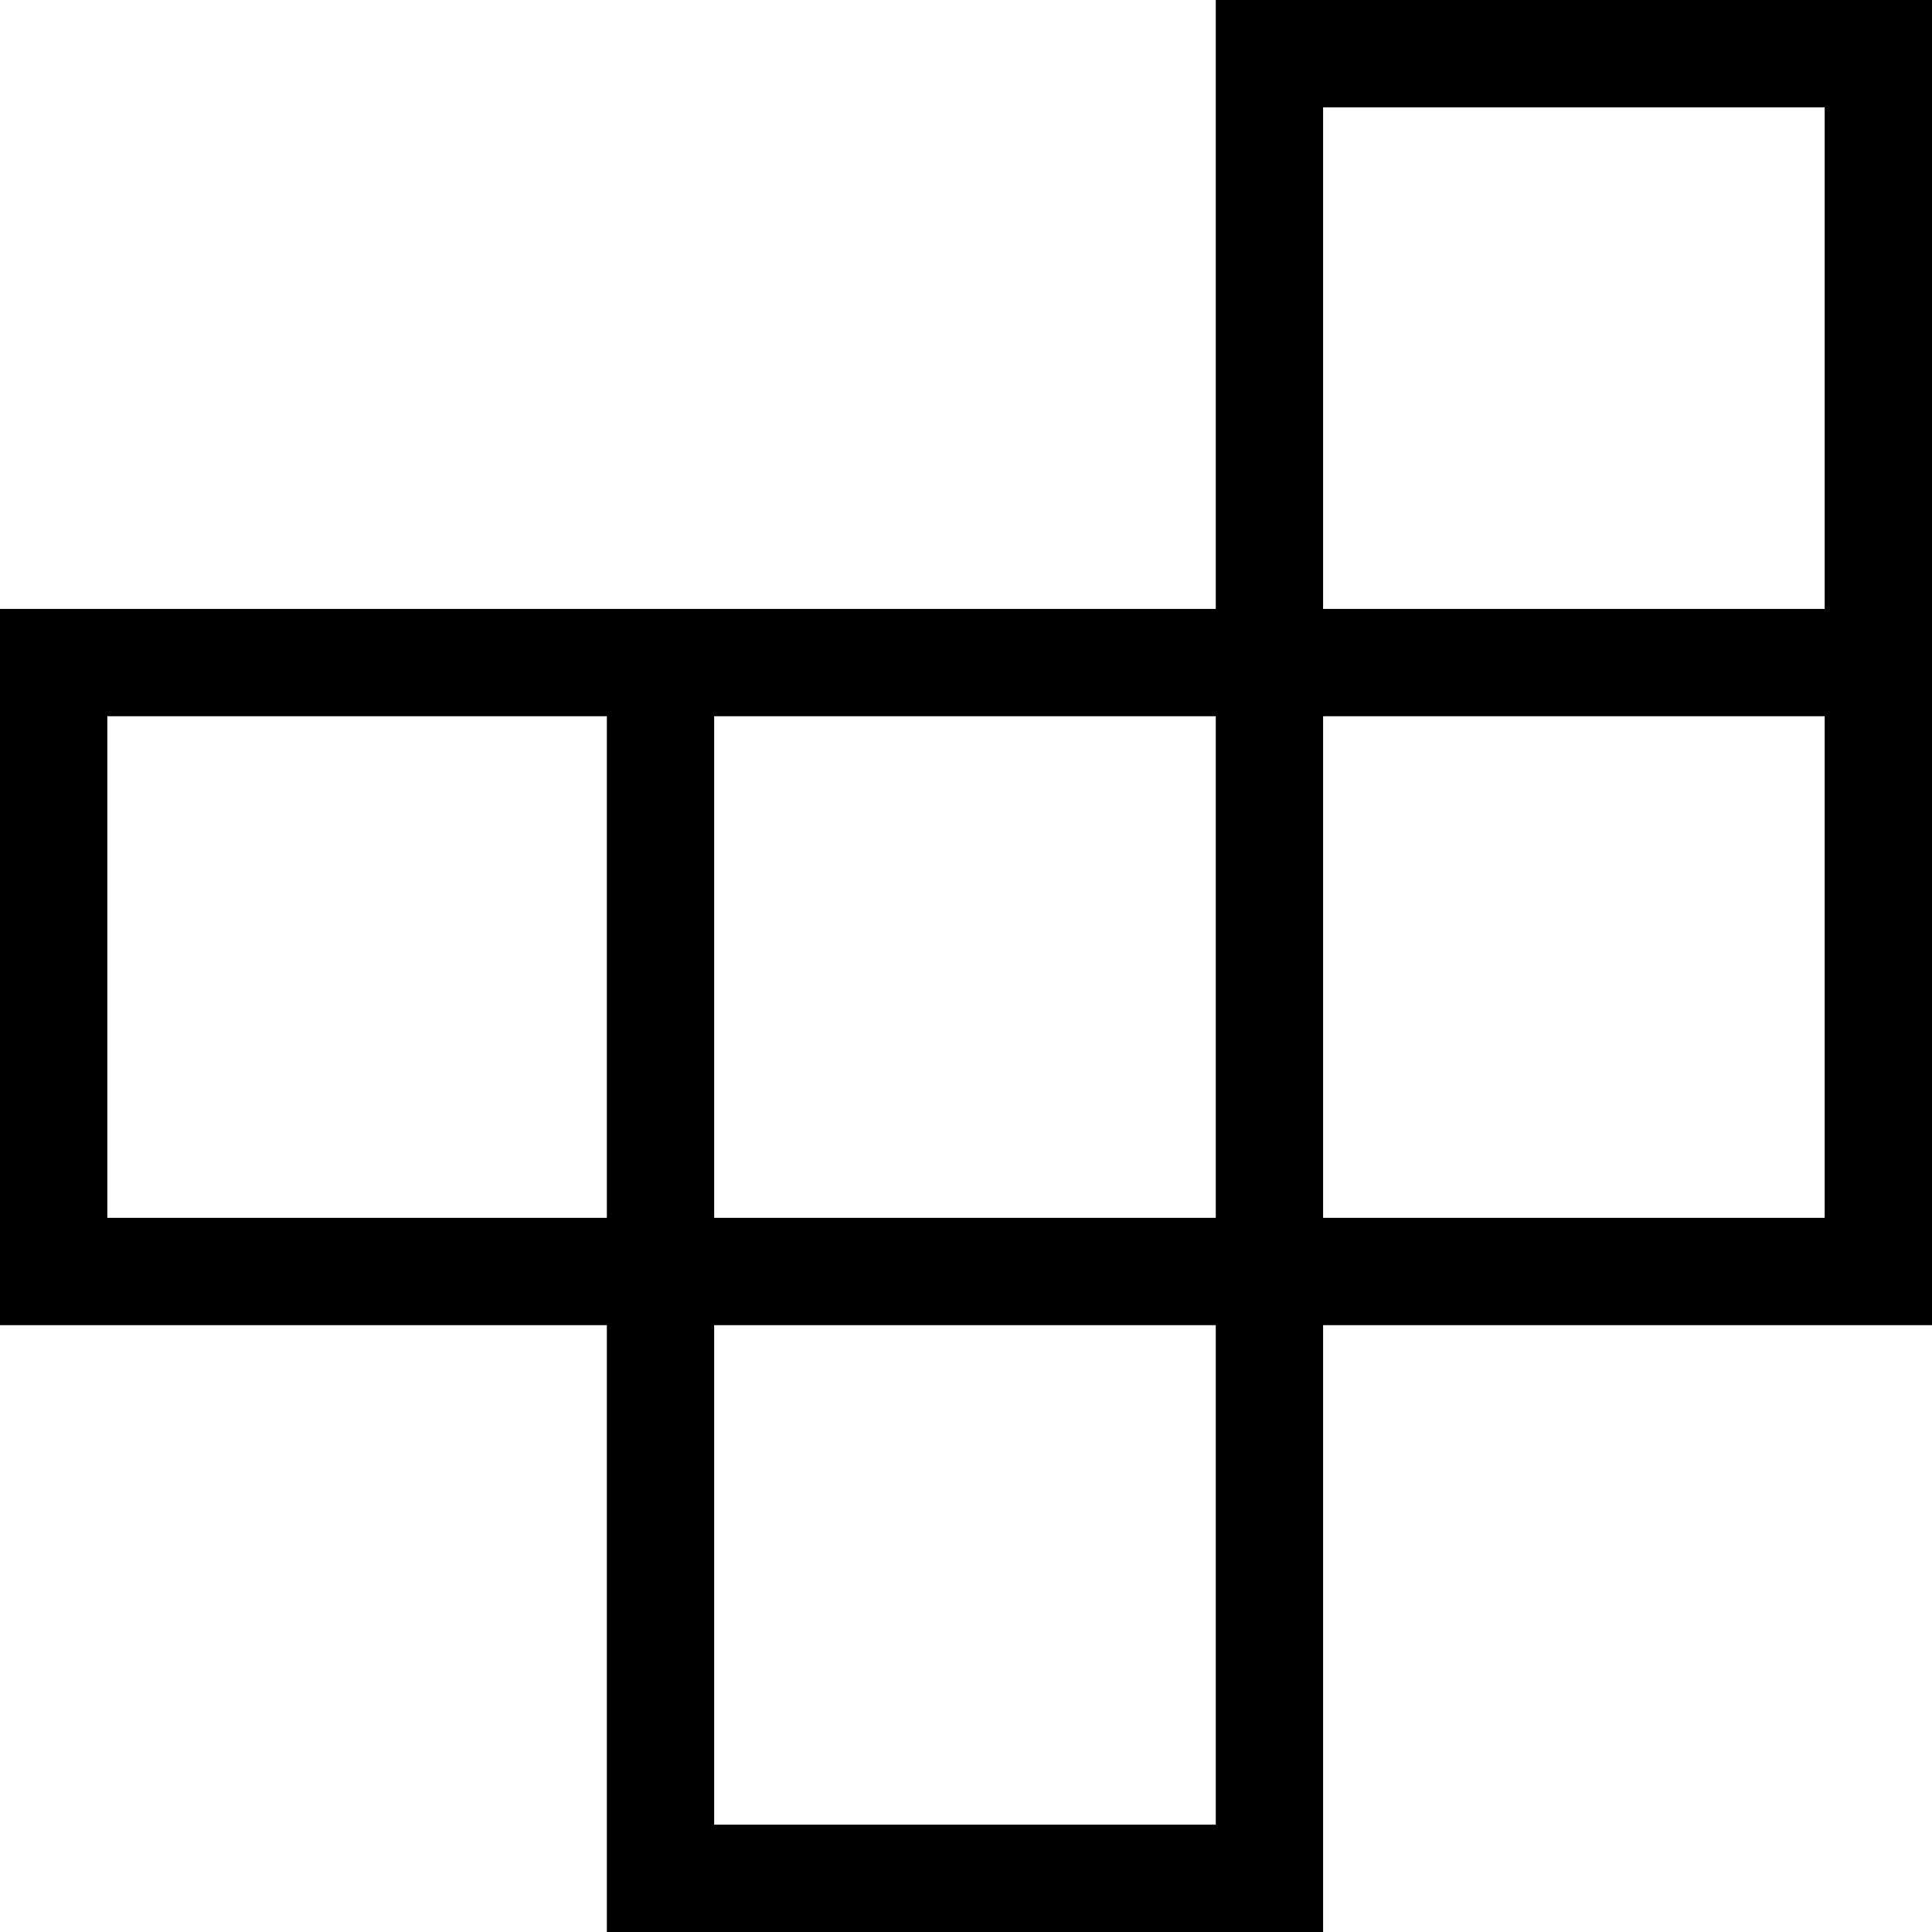 <svg width="60" height="60" viewBox="0 0 60 60" fill="none" xmlns="http://www.w3.org/2000/svg">
<g clip-path="url(#clip0_3146_7937)">
<path d="M22.179 56.667H37.757V41.154H22.179V56.667ZM3.333 37.821H18.846V22.243H3.333V37.821ZM22.179 37.821H37.757V22.243H22.179V37.821ZM41.09 37.821H56.667V22.243H41.09V37.821ZM41.09 18.91H56.667V3.333H41.09V18.91ZM18.846 60V41.154H0V18.91H37.757V0H60V41.154H41.09V60H18.846Z" fill="black"/>
</g>
<defs>
<clipPath id="clip0_3146_7937">
<rect width="60" height="60" fill="white"/>
</clipPath>
</defs>
</svg>
